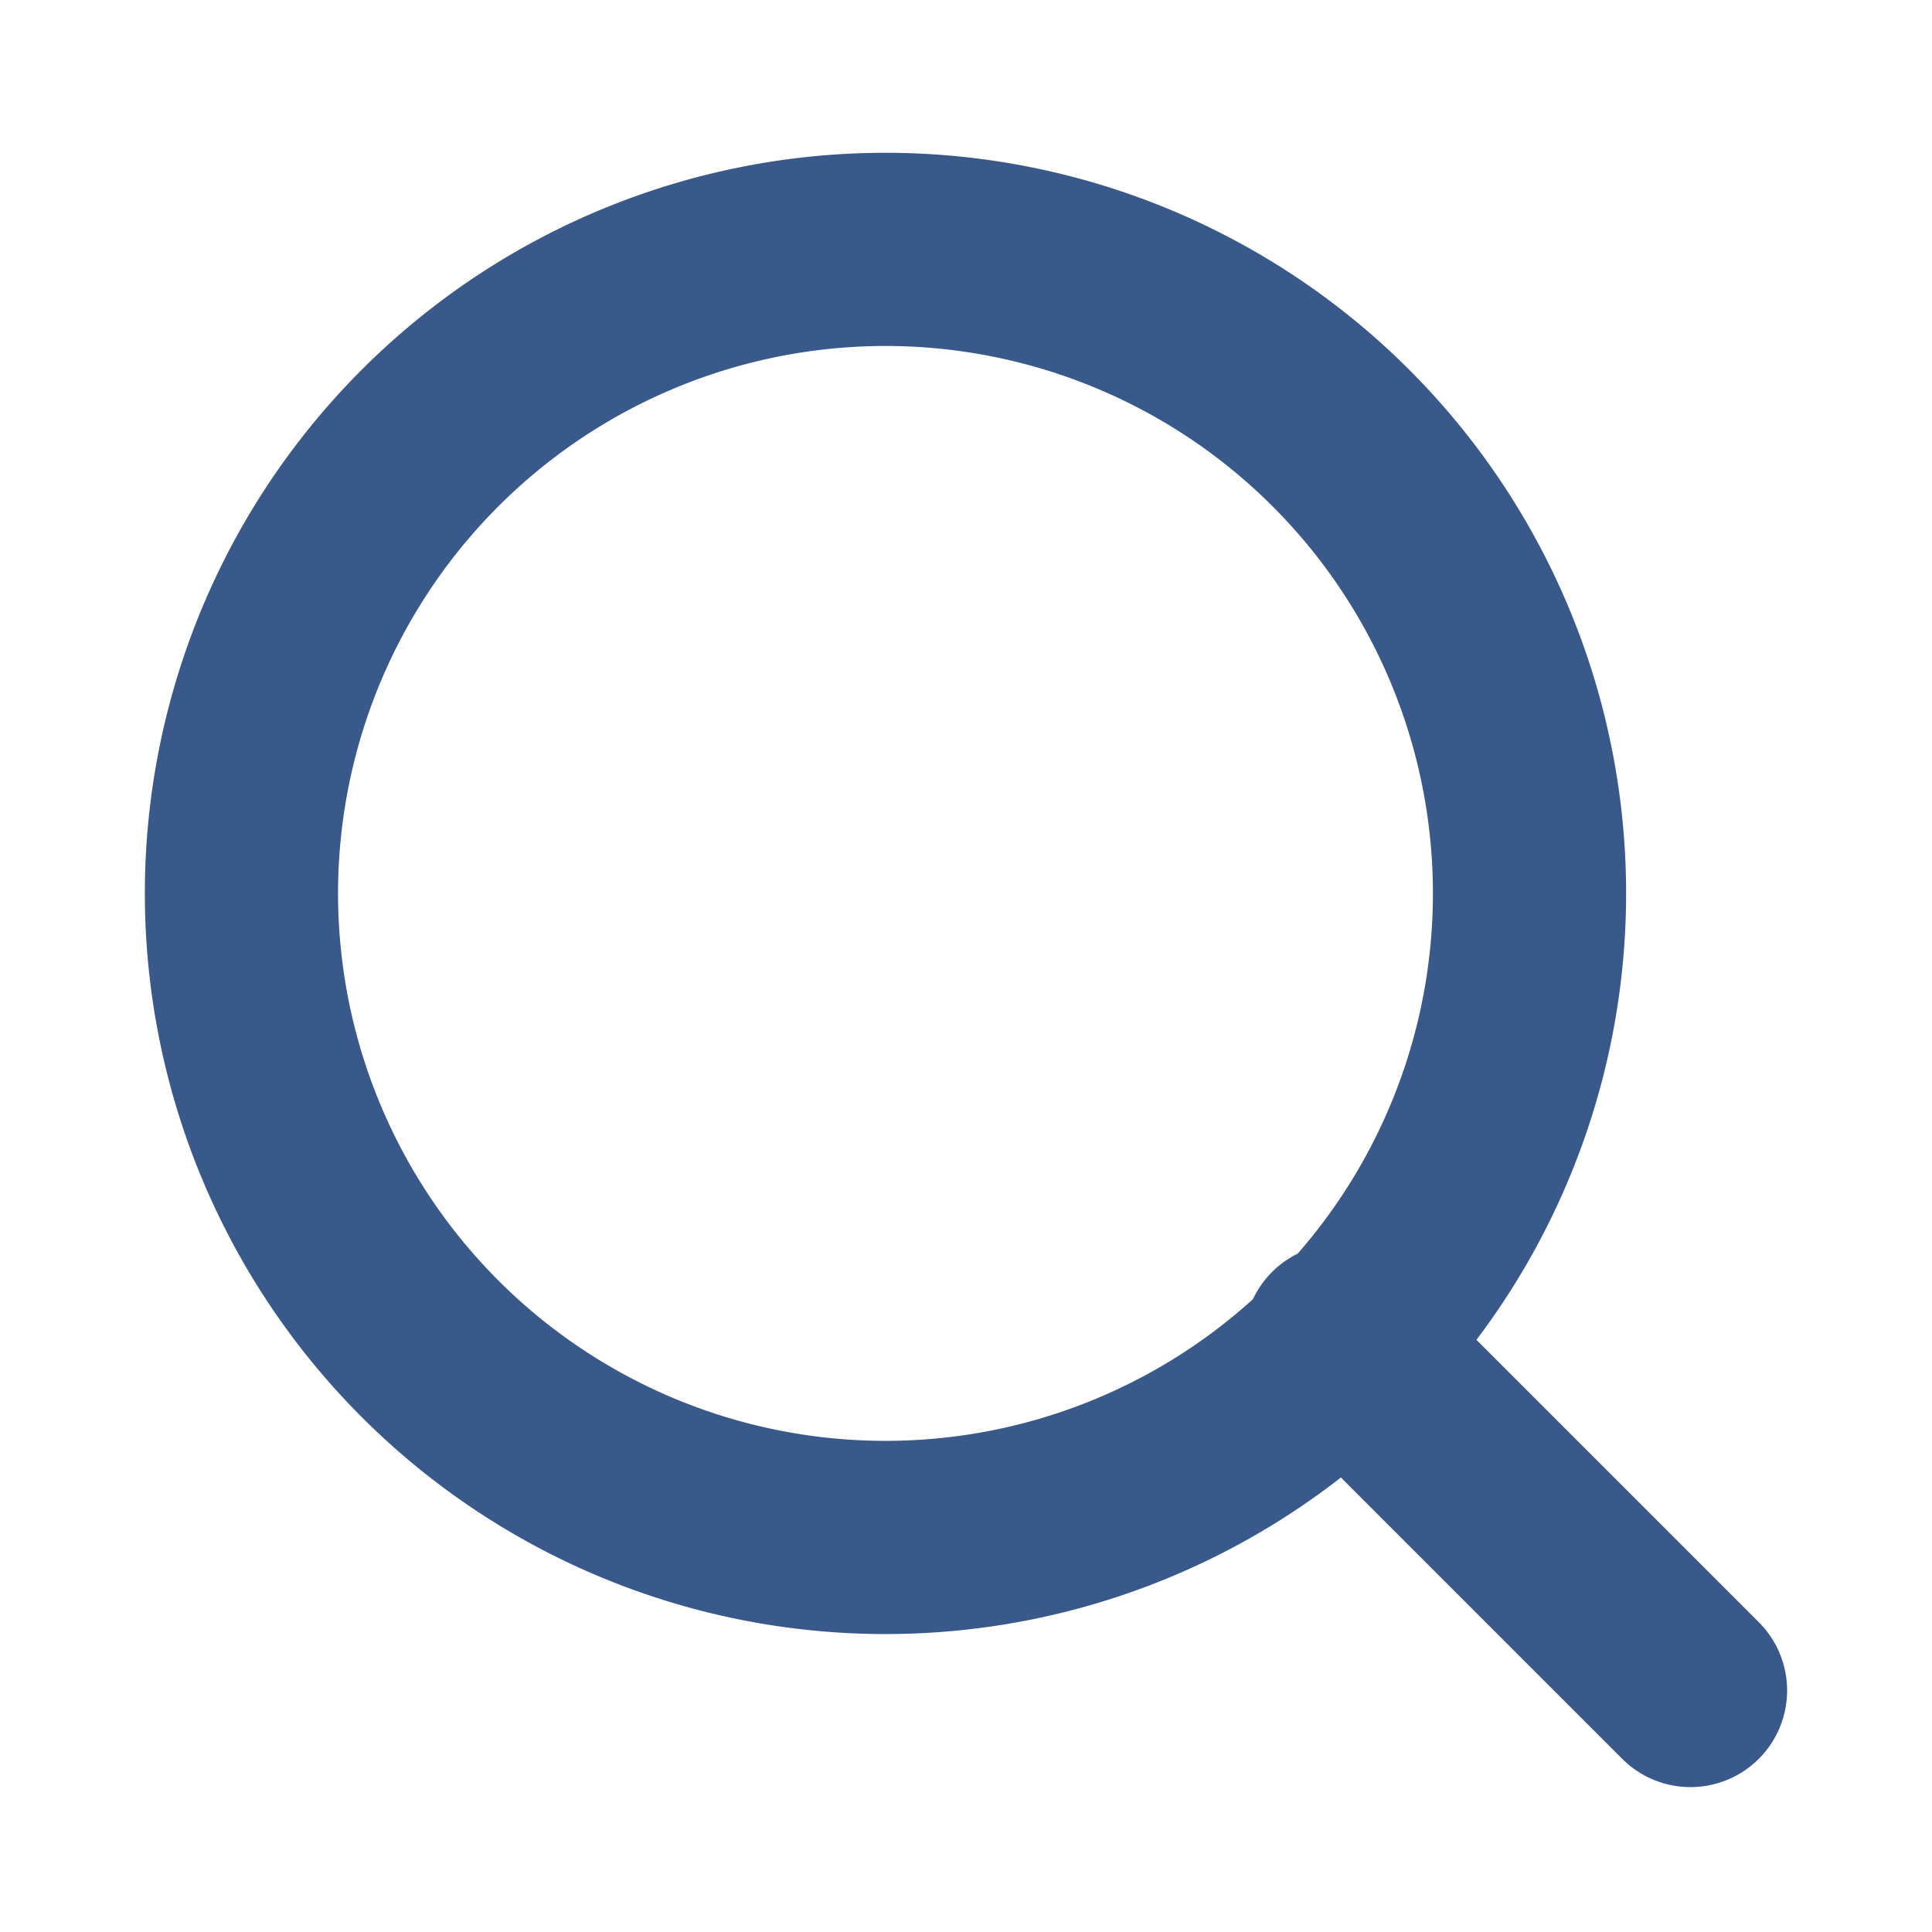 <svg xmlns="http://www.w3.org/2000/svg" width="20" height="20" fill="none" viewBox="0 0 20 20"><path stroke="#39598B" stroke-linecap="round" stroke-linejoin="round" stroke-width="2" d="m17.5 17.5-3.625-3.625m1.958-4.708a6.667 6.667 0 1 1-13.333 0 6.667 6.667 0 0 1 13.333 0Z"/></svg>